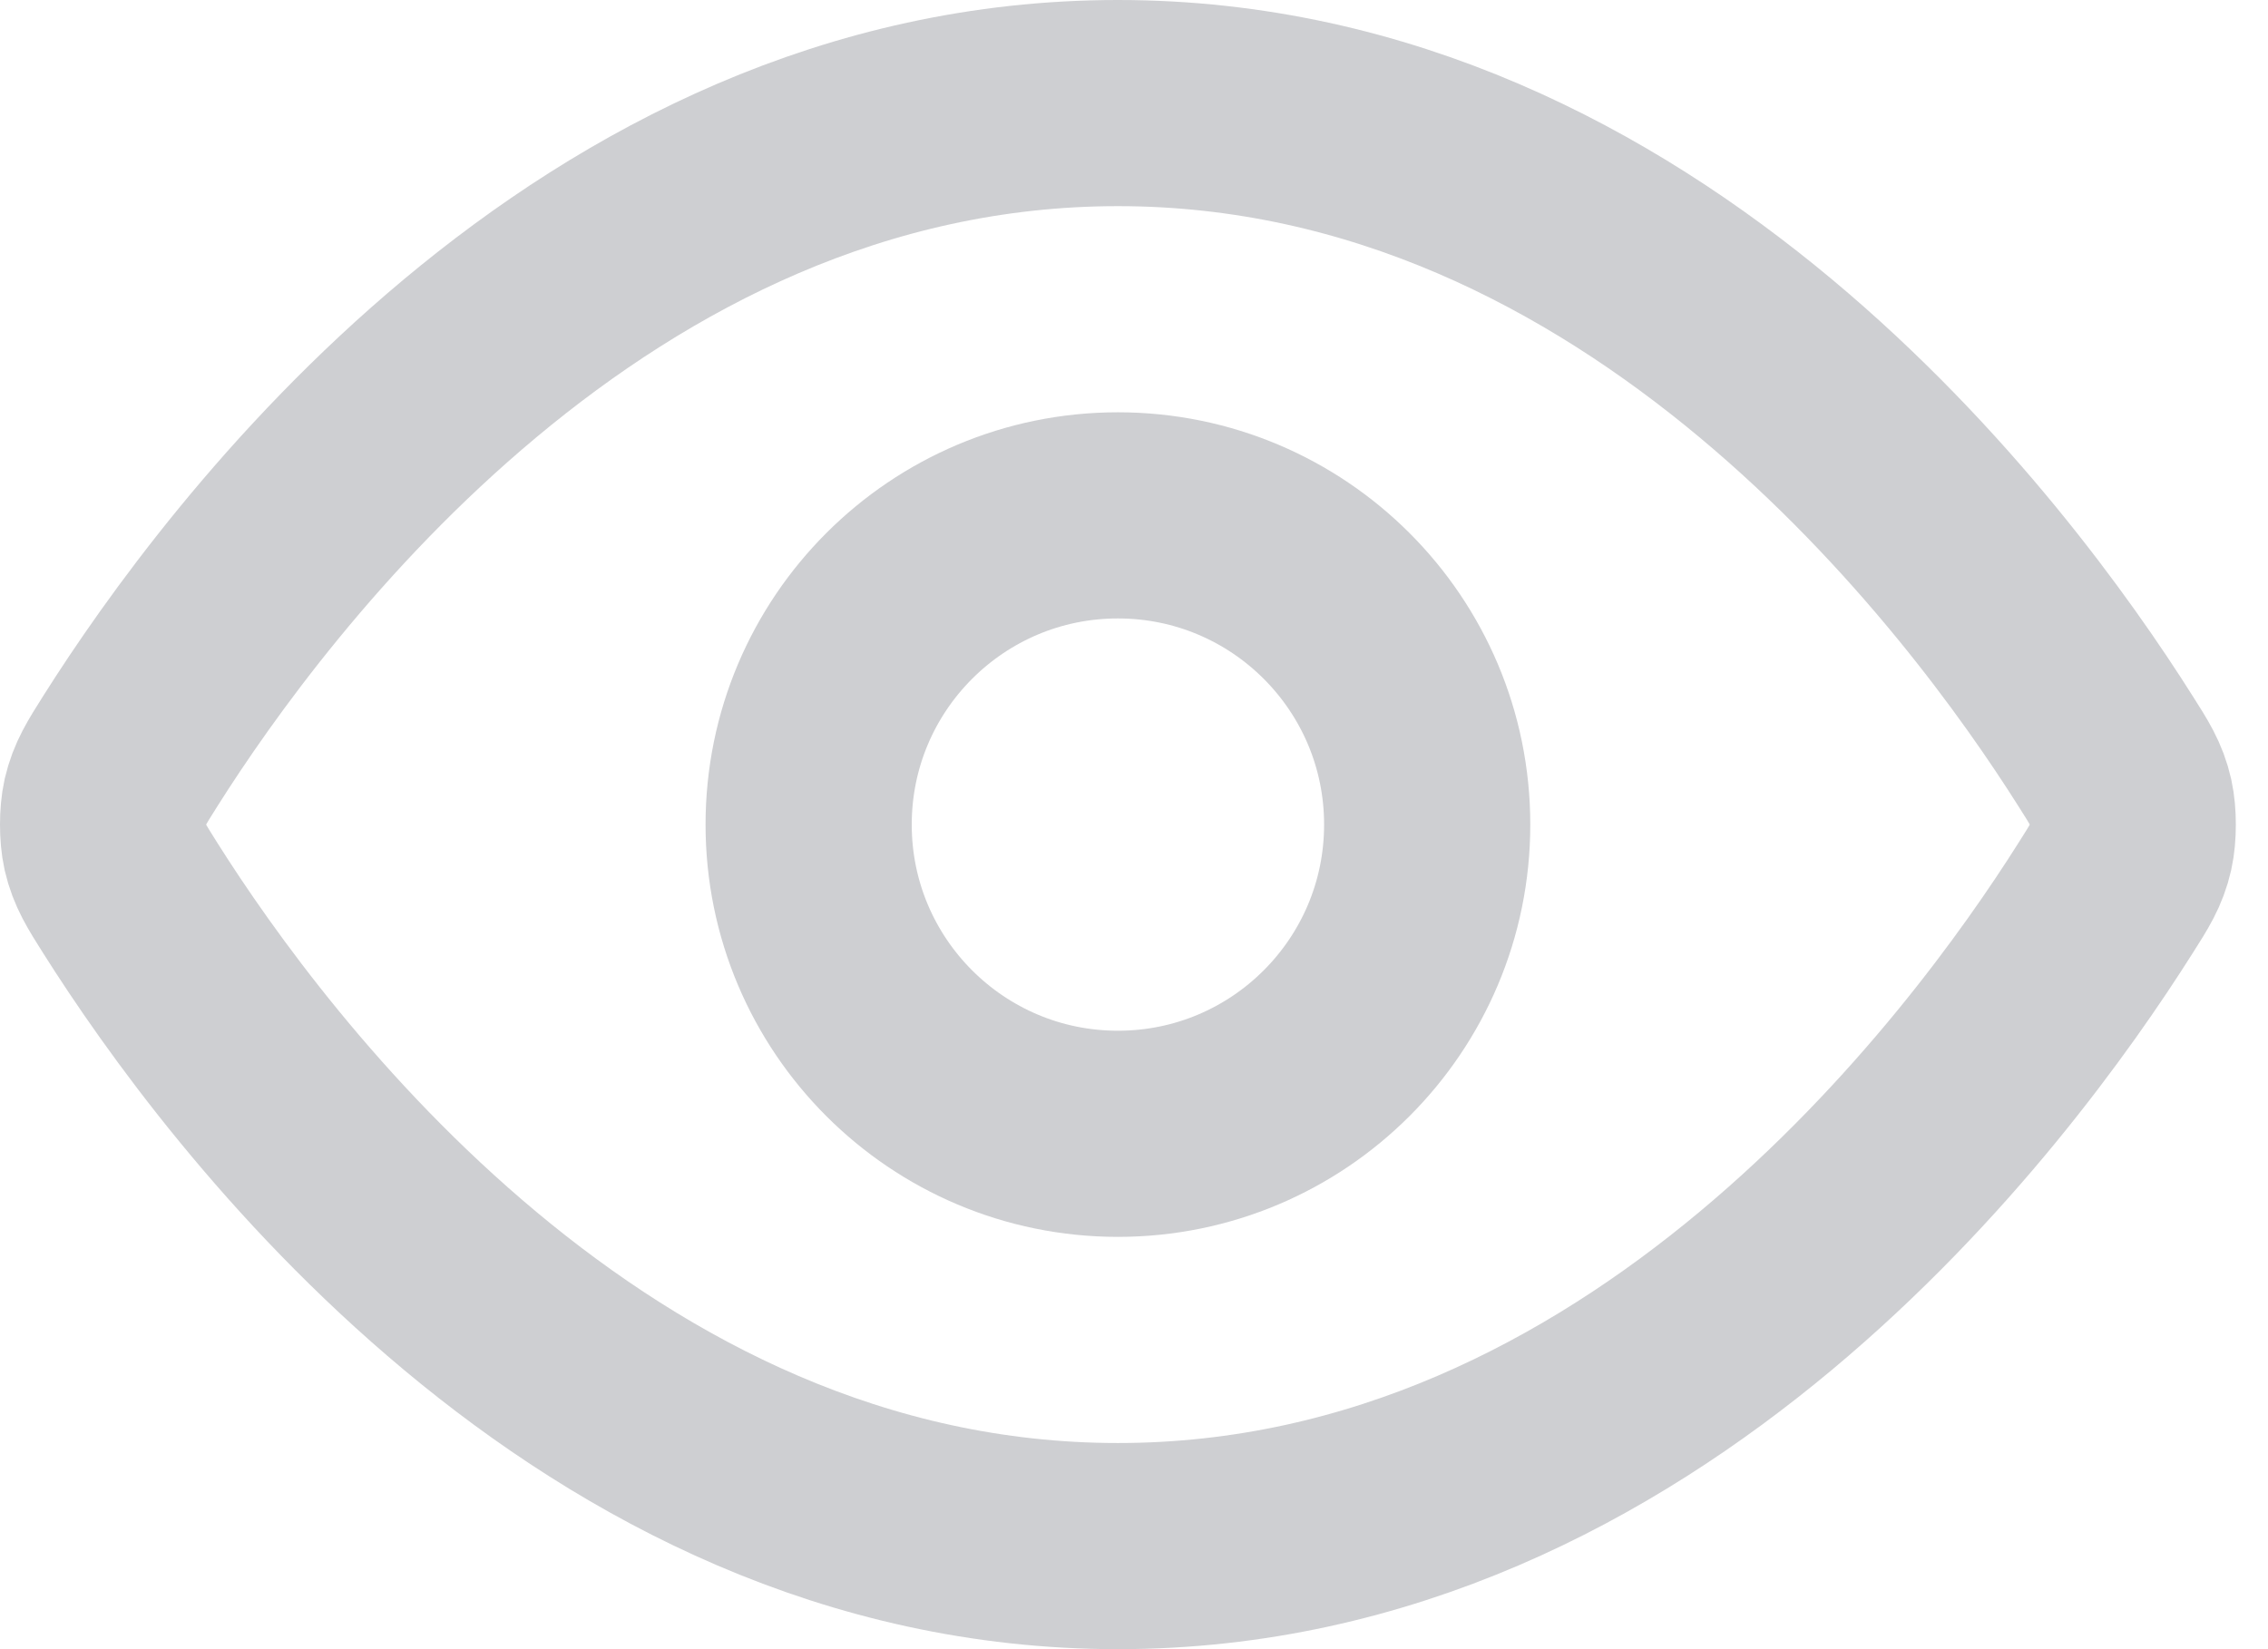 <?xml version="1.0" encoding="utf-8"?>
<svg xmlns="http://www.w3.org/2000/svg" fill="none" height="100%" overflow="visible" preserveAspectRatio="none" style="display: block;" viewBox="0 0 22 16" width="100%">
<g id="Icon">
<path d="M1.264 8.713C1.128 8.498 1.06 8.39 1.021 8.223C0.993 8.098 0.993 7.902 1.021 7.777C1.06 7.61 1.128 7.502 1.264 7.287C2.389 5.505 5.739 1 10.844 1C15.949 1 19.299 5.505 20.424 7.287C20.561 7.502 20.629 7.61 20.667 7.777C20.695 7.902 20.695 8.098 20.667 8.223C20.629 8.39 20.561 8.498 20.424 8.713C19.299 10.495 15.949 15 10.844 15C5.739 15 2.389 10.495 1.264 8.713Z" stroke="#CECFD2" stroke-linecap="round" stroke-linejoin="round" stroke-width="2"/>
<path d="M10.844 11C12.501 11 13.844 9.657 13.844 8C13.844 6.343 12.501 5 10.844 5C9.187 5 7.844 6.343 7.844 8C7.844 9.657 9.187 11 10.844 11Z" stroke="#CECFD2" stroke-linecap="round" stroke-linejoin="round" stroke-width="2"/>
</g>
</svg>